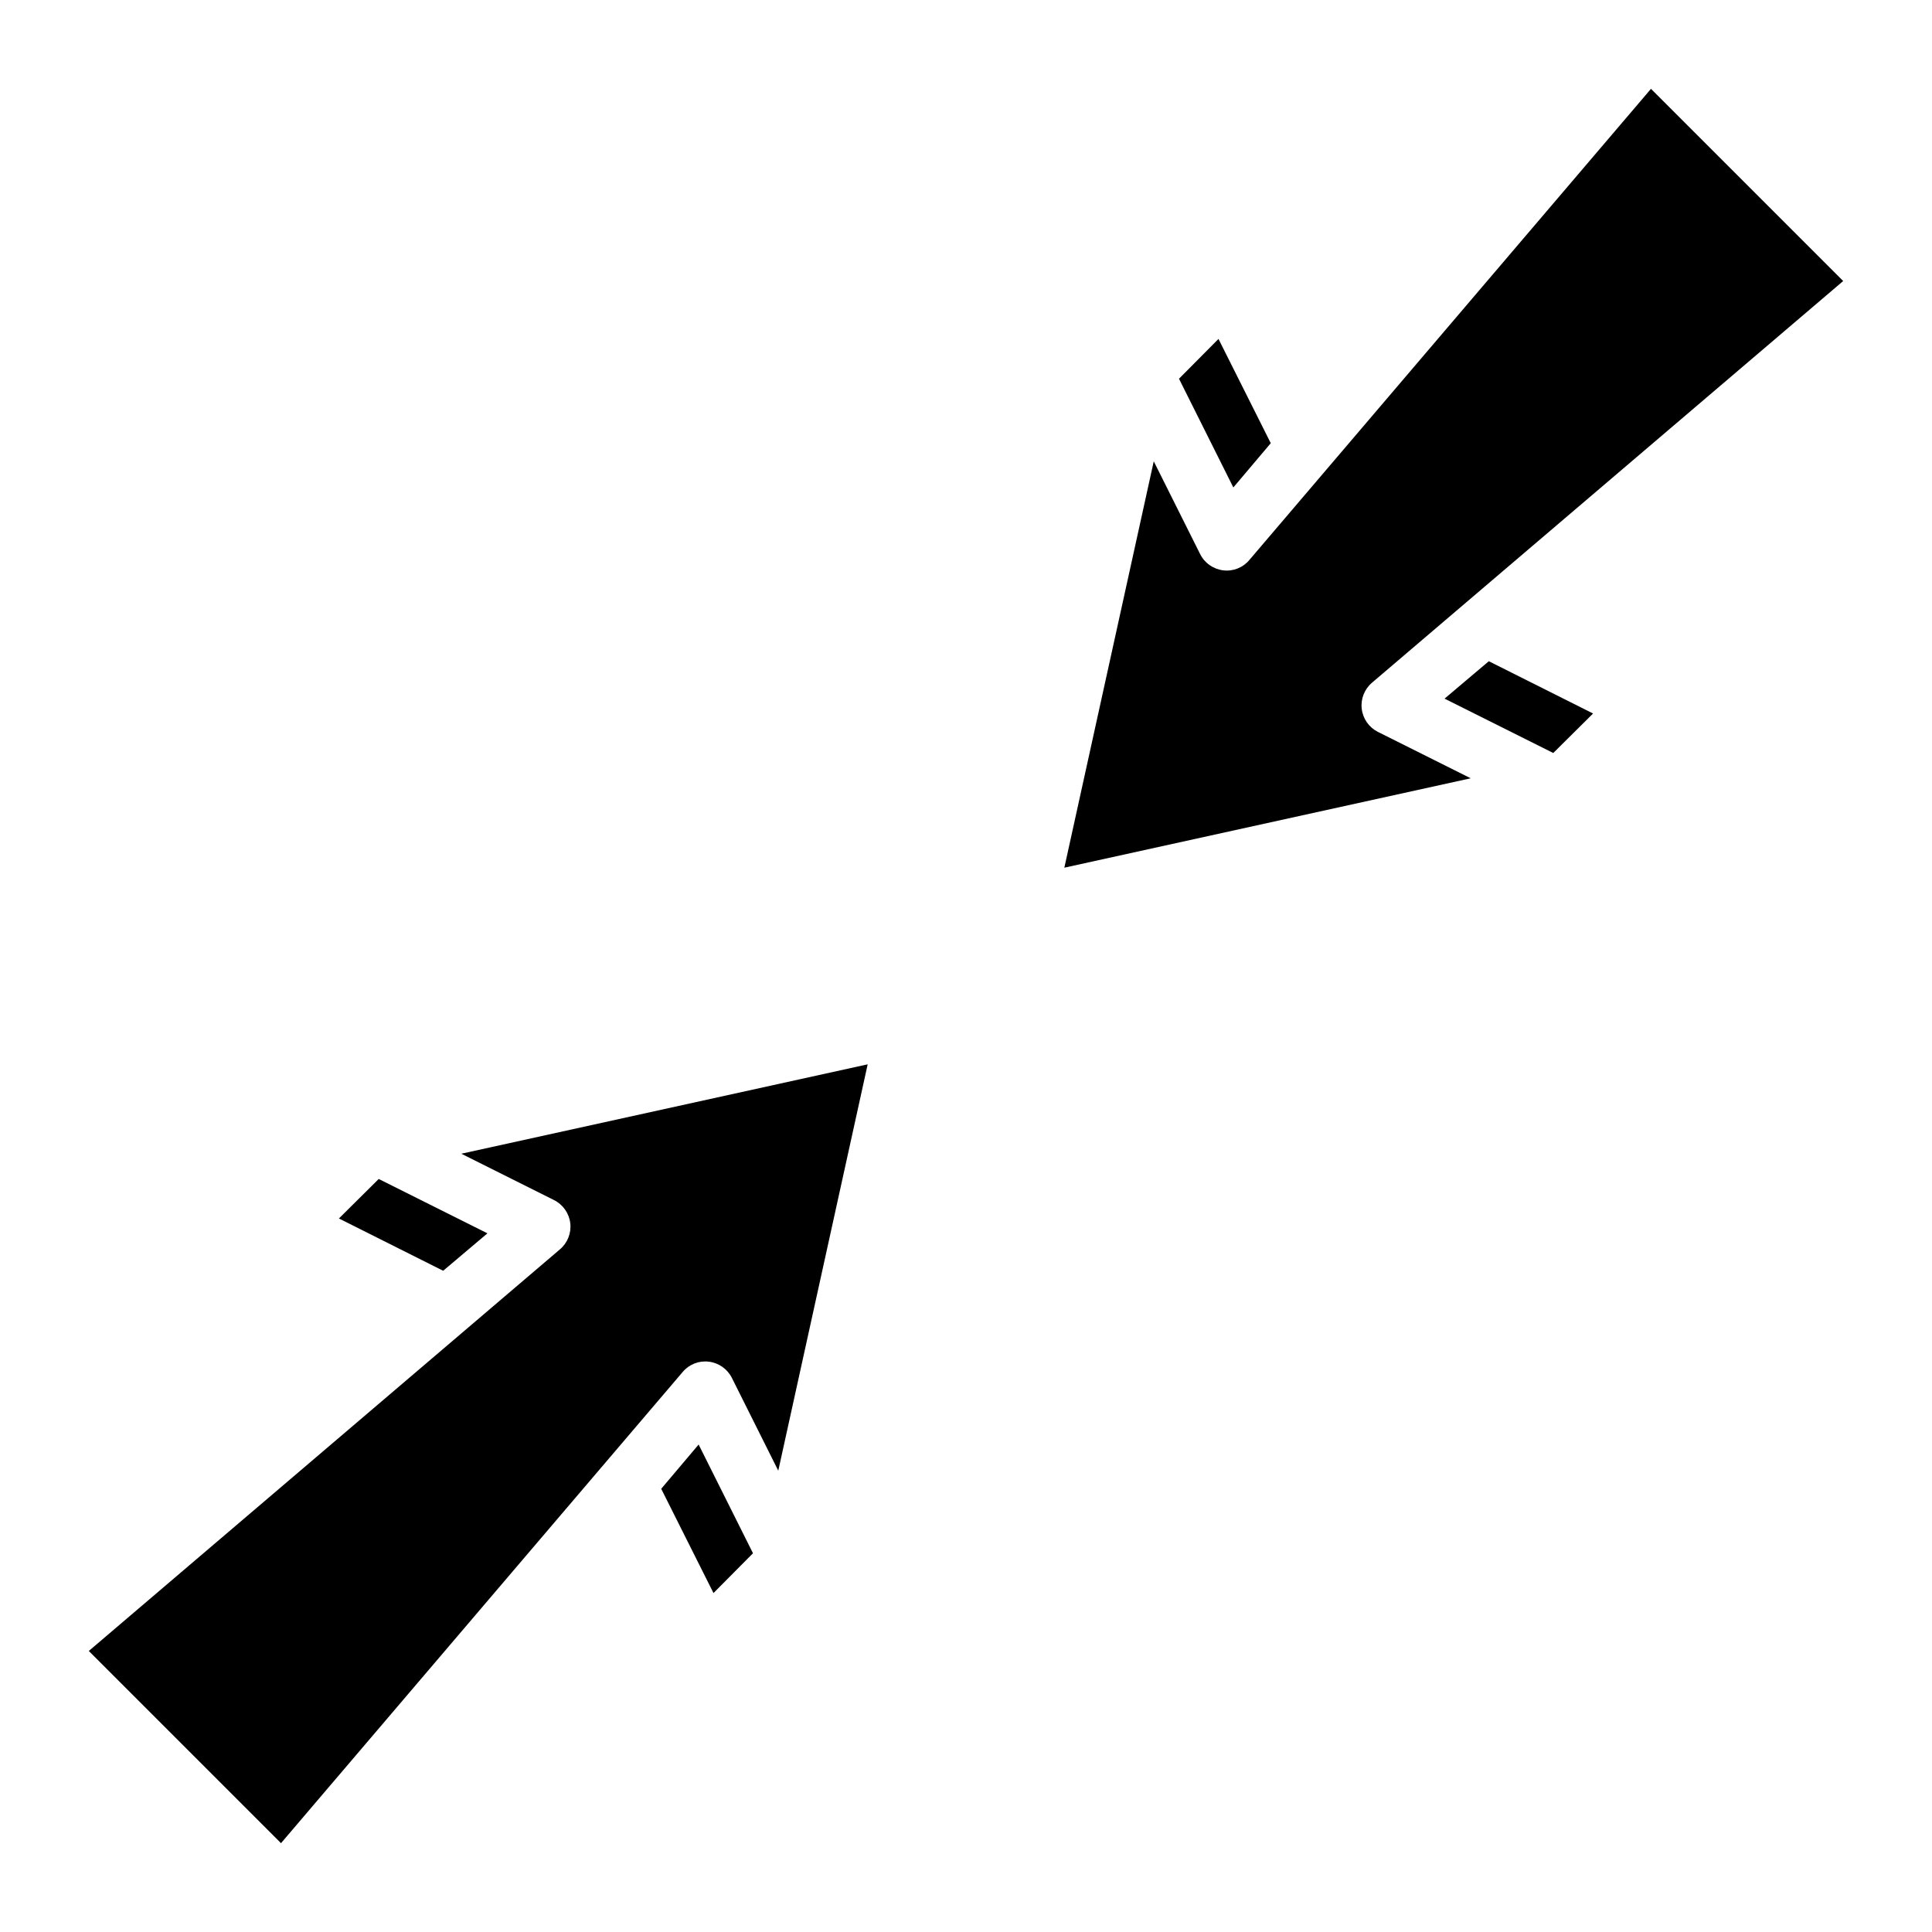 <?xml version="1.0" encoding="UTF-8"?>
<!-- Uploaded to: SVG Repo, www.svgrepo.com, Generator: SVG Repo Mixer Tools -->
<svg fill="#000000" width="800px" height="800px" version="1.1" viewBox="144 144 512 512" xmlns="http://www.w3.org/2000/svg">
 <g>
  <path d="m470.85 273.18-14.406-28.812 10.469-10.547 13.855 27.629z"/>
  <path d="m538.55 319.23 27.629 13.855-10.547 10.469-28.812-14.406z"/>
  <path d="m581.53 167.54 50.934 50.934-124.85 106.43c-2.027 1.711-3.059 4.328-2.738 6.961 0.316 2.633 1.938 4.93 4.312 6.109l24.562 12.281-107.69 23.691 23.695-107.69 12.281 24.562v-0.004c1.18 2.391 3.492 4.019 6.141 4.332 2.625 0.32 5.238-0.715 6.926-2.758z"/>
  <path d="m290.81 462.03c2.375 1.18 3.996 3.477 4.316 6.109 0.316 2.633-0.715 5.246-2.742 6.957l-124.85 106.43 50.934 50.934 106.43-124.85c1.688-2.039 4.301-3.078 6.93-2.754 2.644 0.309 4.957 1.938 6.141 4.328l12.281 24.562 23.695-107.69-107.69 23.691zm28.418 76.516 13.855 27.629 10.469-10.547-14.406-28.812zm-46.051-67.699-28.812-14.406-10.547 10.469 27.629 13.855z"/>
 </g>
</svg>